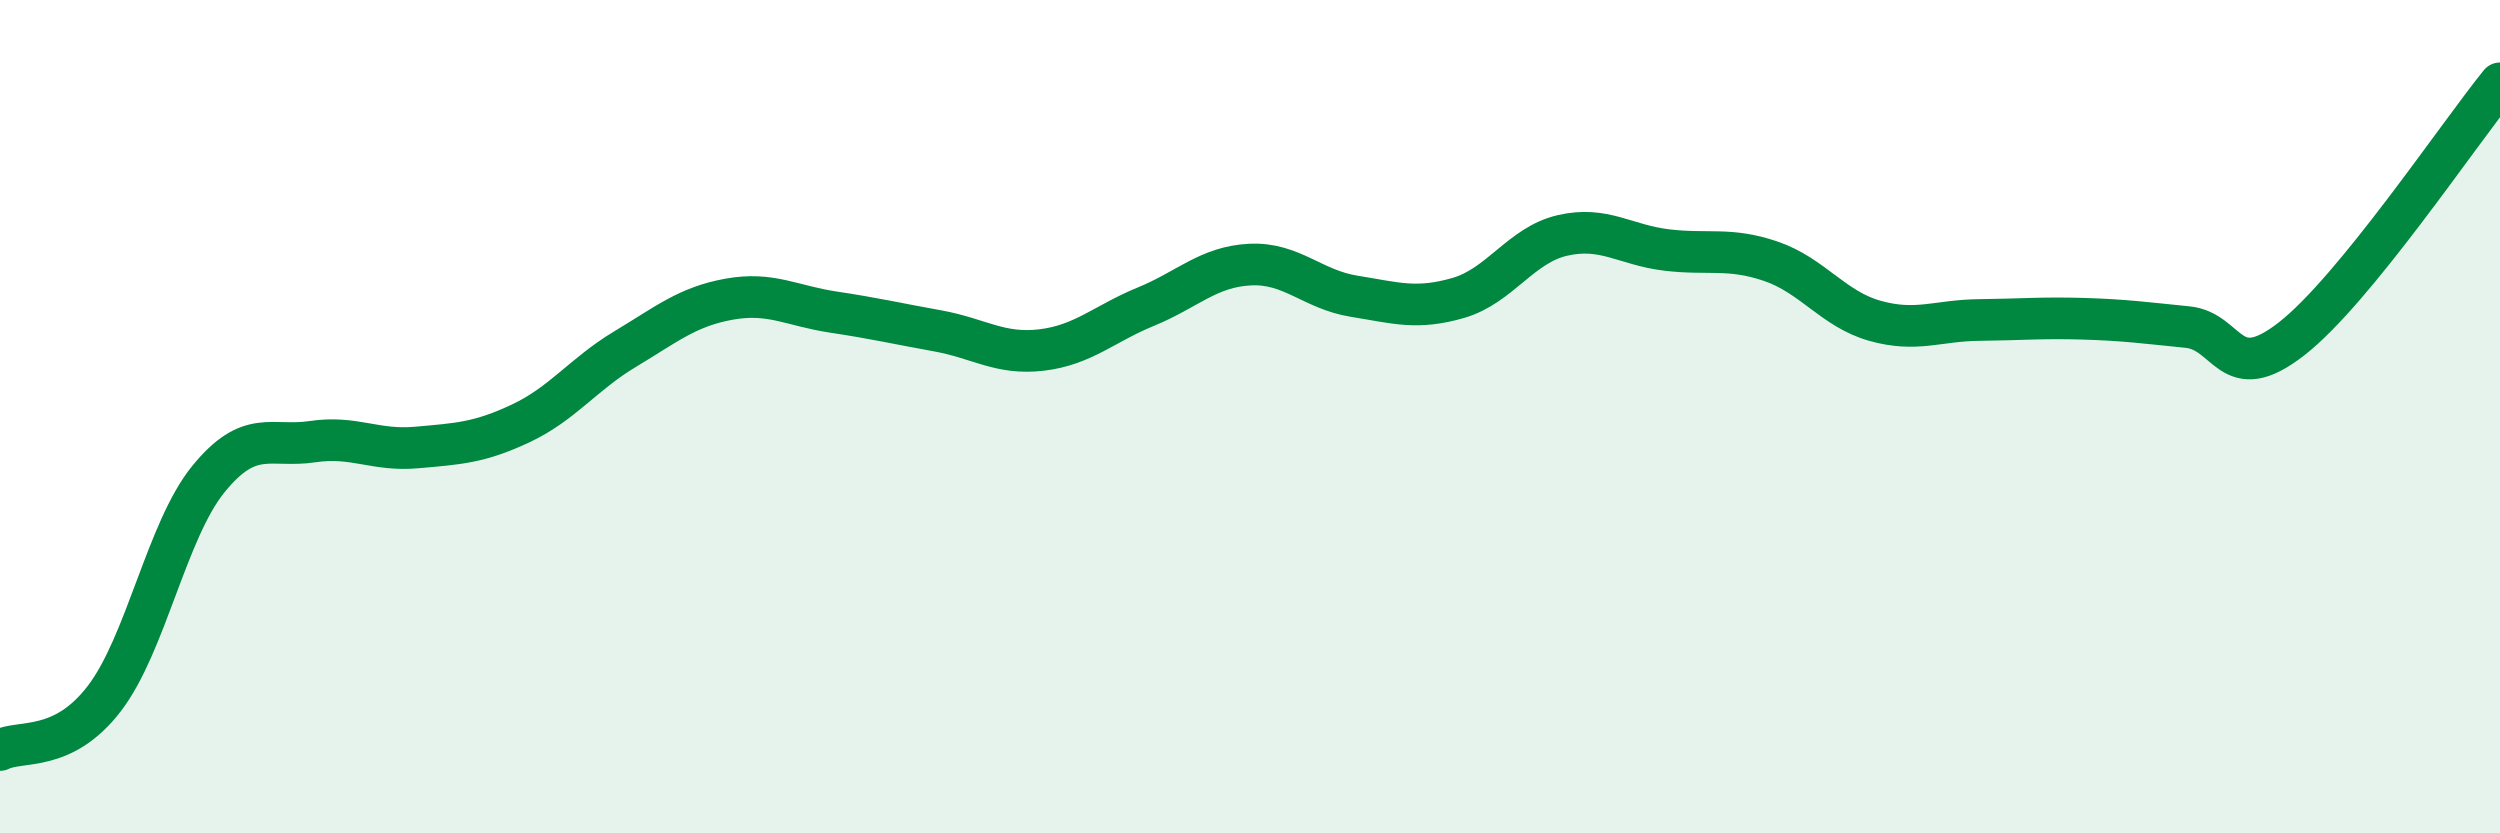 
    <svg width="60" height="20" viewBox="0 0 60 20" xmlns="http://www.w3.org/2000/svg">
      <path
        d="M 0,18 C 0.5,17.75 1.5,18.07 2.5,16.77 C 3.5,15.47 4,12.73 5,11.5 C 6,10.27 6.5,10.75 7.5,10.6 C 8.5,10.45 9,10.83 10,10.74 C 11,10.65 11.5,10.63 12.5,10.16 C 13.5,9.69 14,8.98 15,8.38 C 16,7.78 16.5,7.36 17.5,7.18 C 18.5,7 19,7.34 20,7.49 C 21,7.64 21.5,7.76 22.5,7.94 C 23.5,8.12 24,8.52 25,8.4 C 26,8.28 26.5,7.77 27.5,7.36 C 28.5,6.95 29,6.4 30,6.35 C 31,6.3 31.5,6.95 32.5,7.11 C 33.5,7.27 34,7.44 35,7.15 C 36,6.86 36.5,5.88 37.5,5.65 C 38.5,5.42 39,5.88 40,6 C 41,6.12 41.5,5.93 42.5,6.27 C 43.5,6.61 44,7.42 45,7.7 C 46,7.98 46.5,7.69 47.5,7.68 C 48.5,7.67 49,7.62 50,7.65 C 51,7.68 51.5,7.75 52.5,7.85 C 53.5,7.95 53.5,9.3 55,8.13 C 56.5,6.96 59,3.23 60,2L60 20L0 20Z"
        fill="#008740"
        opacity="0.1"
        stroke-linecap="round"
        stroke-linejoin="round"
      />
      <path
        d="M 0,18 C 0.5,17.75 1.5,18.07 2.5,16.77 C 3.5,15.47 4,12.73 5,11.5 C 6,10.27 6.5,10.75 7.5,10.6 C 8.5,10.45 9,10.83 10,10.74 C 11,10.65 11.5,10.63 12.5,10.16 C 13.5,9.69 14,8.98 15,8.38 C 16,7.78 16.5,7.36 17.5,7.18 C 18.5,7 19,7.34 20,7.49 C 21,7.64 21.5,7.76 22.5,7.94 C 23.5,8.12 24,8.52 25,8.4 C 26,8.28 26.5,7.77 27.5,7.36 C 28.5,6.95 29,6.4 30,6.35 C 31,6.3 31.5,6.95 32.5,7.11 C 33.5,7.27 34,7.44 35,7.15 C 36,6.86 36.5,5.88 37.5,5.65 C 38.5,5.42 39,5.88 40,6 C 41,6.12 41.5,5.93 42.5,6.27 C 43.5,6.61 44,7.42 45,7.7 C 46,7.98 46.5,7.69 47.5,7.68 C 48.5,7.67 49,7.62 50,7.65 C 51,7.68 51.5,7.75 52.5,7.85 C 53.5,7.95 53.5,9.3 55,8.13 C 56.5,6.96 59,3.23 60,2"
        stroke="#008740"
        stroke-width="1"
        fill="none"
        stroke-linecap="round"
        stroke-linejoin="round"
      />
    </svg>
  
